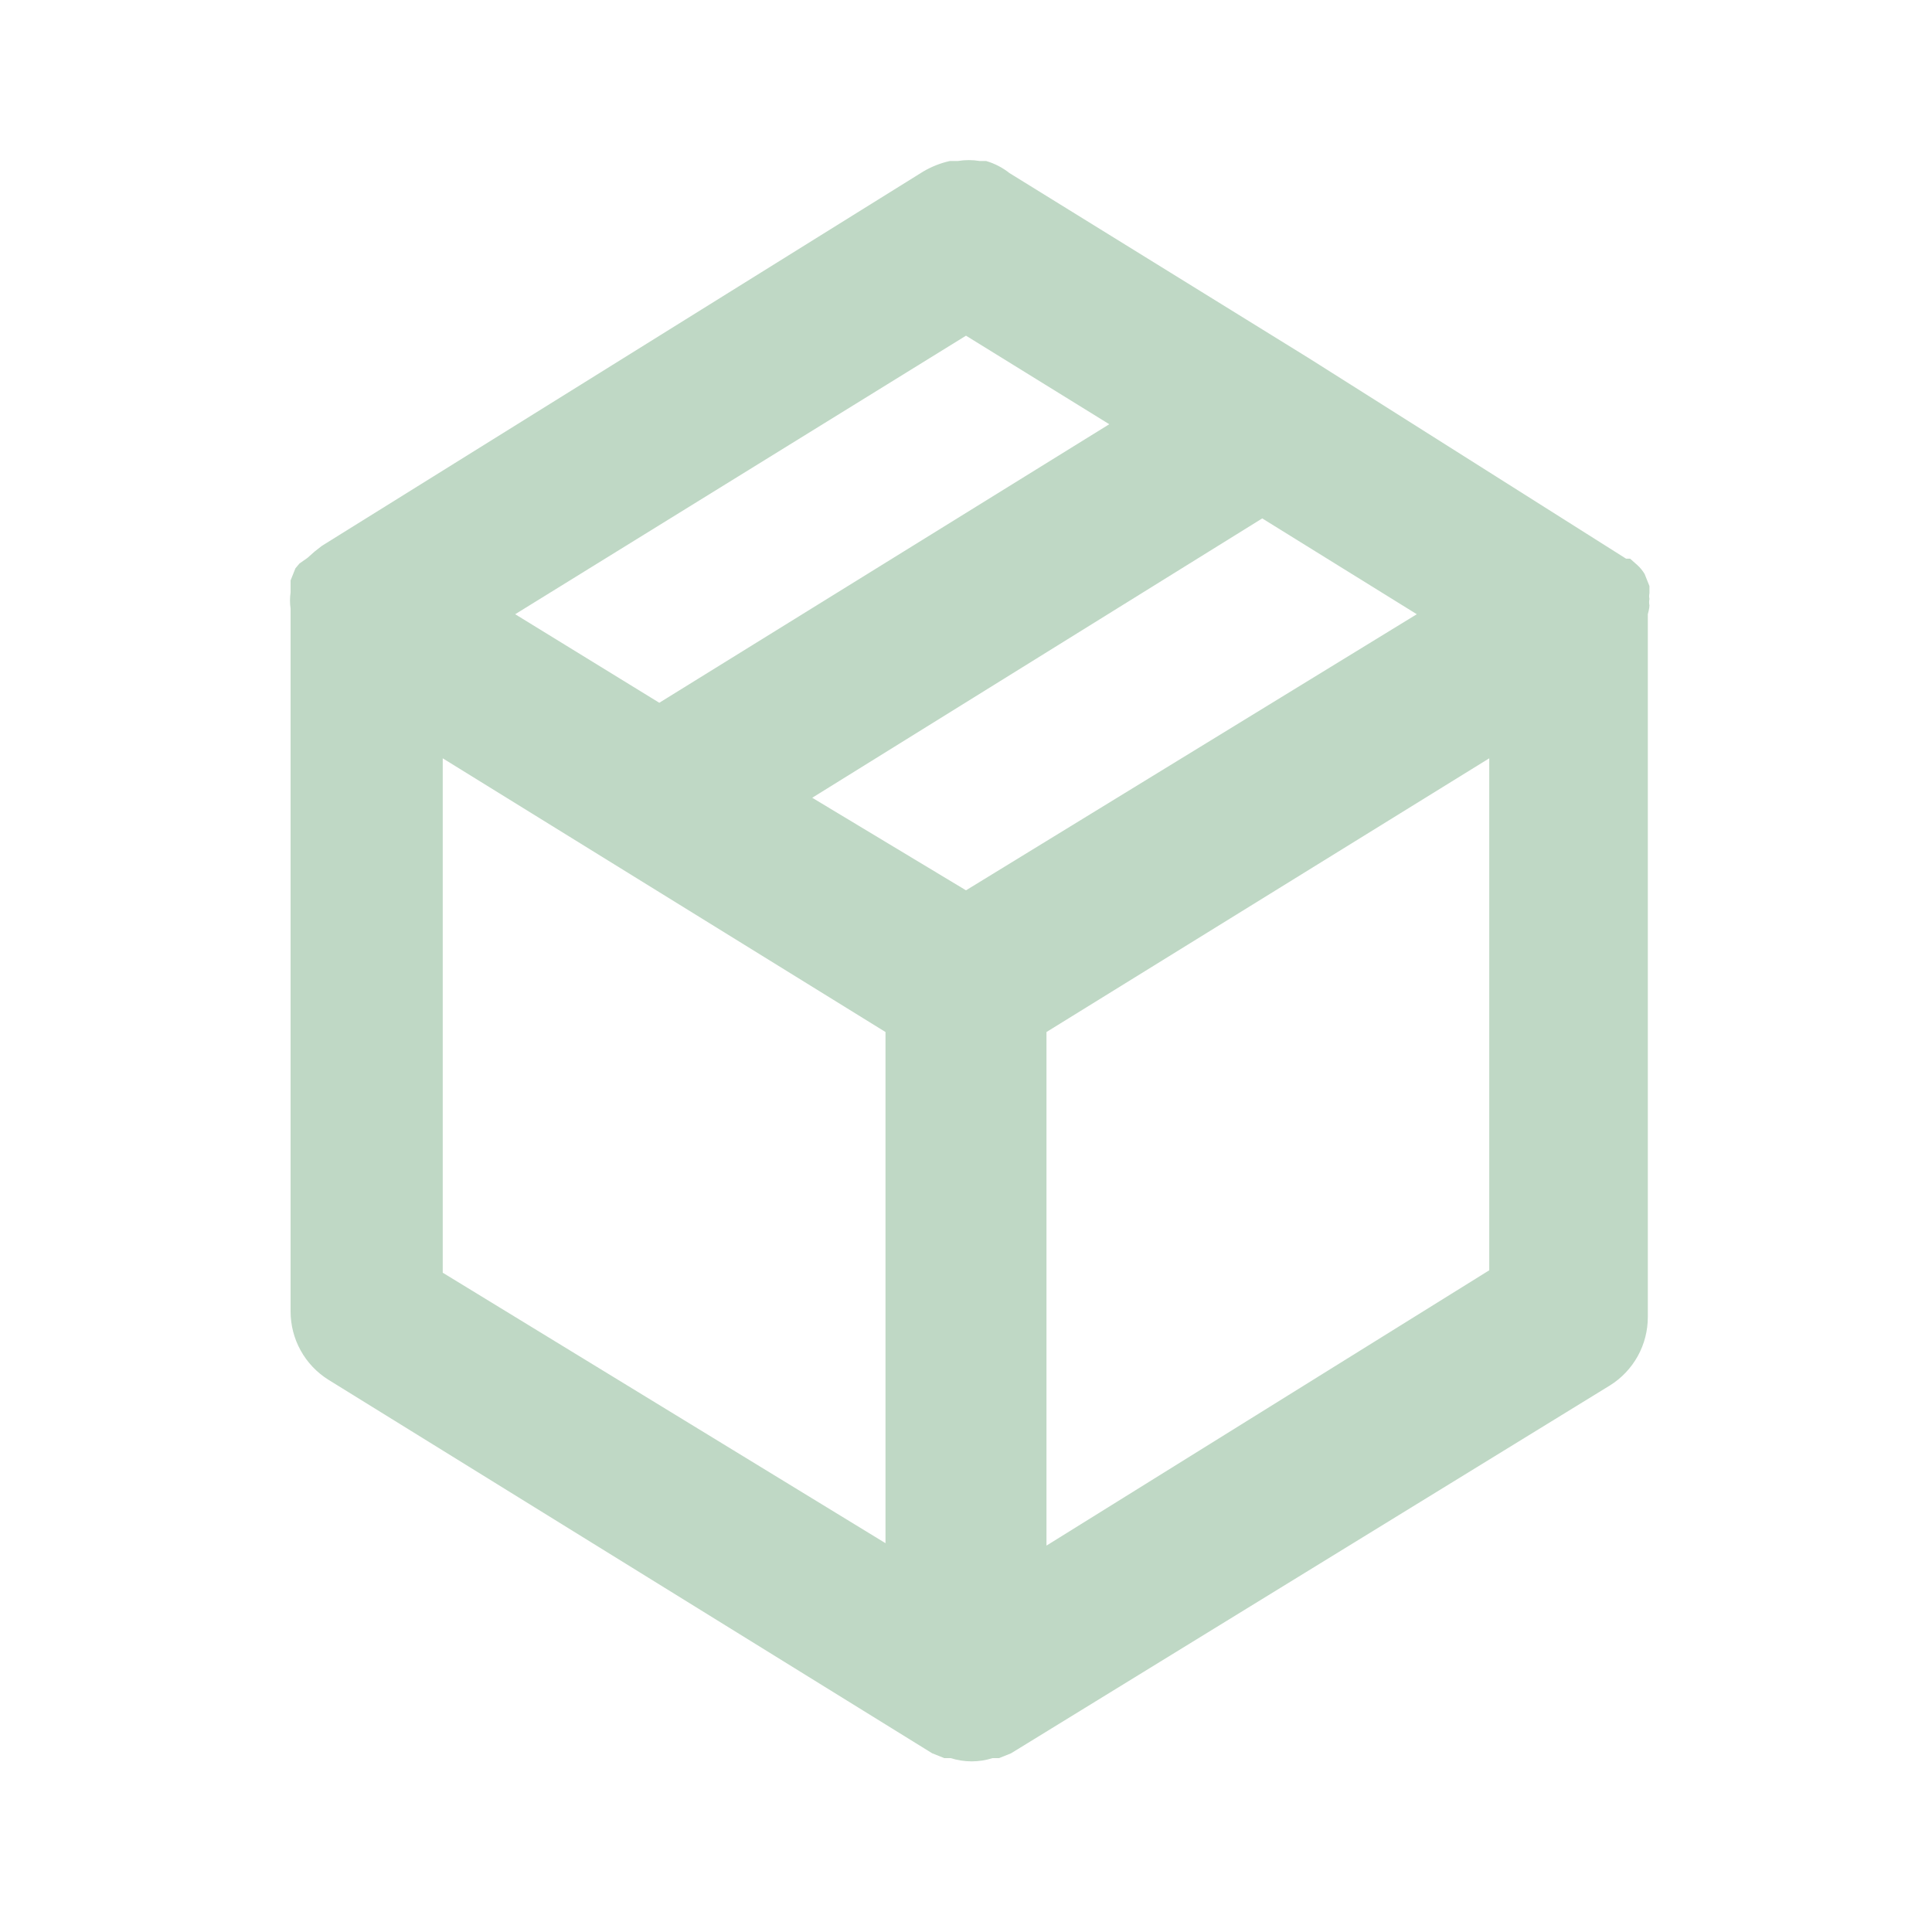 <svg width="76" height="76" viewBox="0 0 76 76" fill="none" xmlns="http://www.w3.org/2000/svg">
<path d="M64.885 23.813C64.867 23.73 64.867 23.643 64.885 23.56C64.869 23.487 64.869 23.411 64.885 23.338V23.053L64.695 22.578C64.617 22.449 64.521 22.331 64.41 22.23L64.125 21.977H63.966L51.49 14.092L39.71 6.808C39.437 6.592 39.125 6.431 38.791 6.333H38.538C38.255 6.286 37.966 6.286 37.683 6.333H37.366C36.998 6.415 36.646 6.554 36.321 6.745L12.666 21.47L12.381 21.692L12.096 21.945L11.78 22.167L11.621 22.357L11.431 22.832V23.117V23.307C11.4 23.517 11.4 23.73 11.431 23.94V51.585C11.43 52.123 11.566 52.653 11.827 53.124C12.087 53.595 12.463 53.991 12.92 54.277L36.67 68.97L37.145 69.16H37.398C37.934 69.33 38.509 69.33 39.045 69.16H39.298L39.773 68.97L63.333 54.498C63.789 54.213 64.165 53.816 64.426 53.345C64.686 52.874 64.822 52.345 64.821 51.807V24.162C64.821 24.162 64.885 23.94 64.885 23.813ZM38 13.205L43.636 16.688L25.935 27.645L20.266 24.162L38 13.205ZM34.833 60.705L17.416 50.065V29.83L34.833 40.597V60.705ZM38 35.023L31.951 31.382L49.653 20.393L55.733 24.162L38 35.023ZM58.583 49.97L41.166 60.8V40.597L58.583 29.83V49.97Z" fill="#BFD8C5"/>
</svg>
